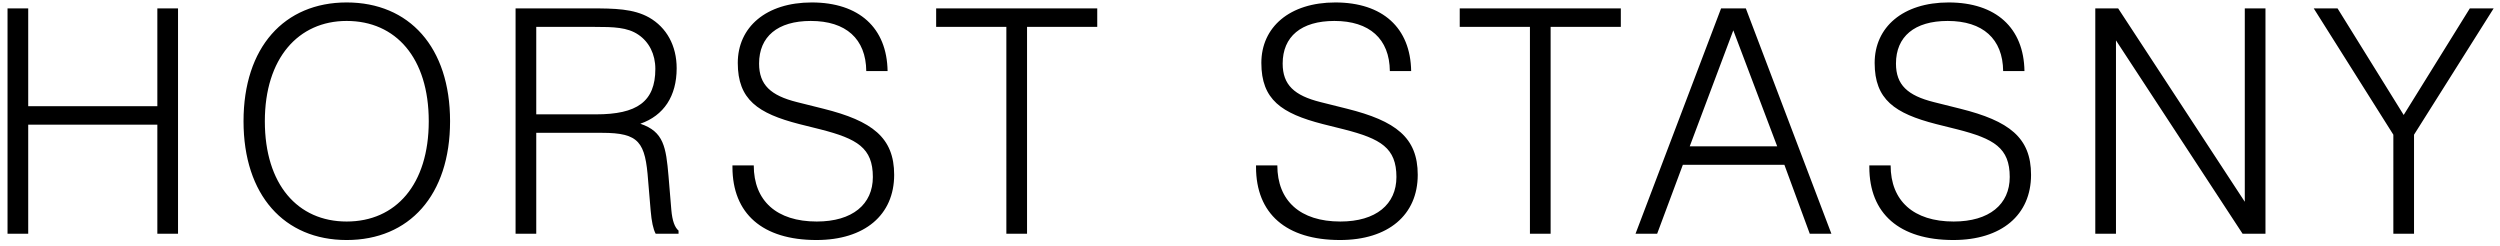 <?xml version="1.0" encoding="utf-8"?>
<!-- Generator: Adobe Illustrator 16.0.4, SVG Export Plug-In . SVG Version: 6.00 Build 0)  -->
<!DOCTYPE svg PUBLIC "-//W3C//DTD SVG 1.1//EN" "http://www.w3.org/Graphics/SVG/1.1/DTD/svg11.dtd">
<svg version="1.1" id="Ebene_1" xmlns="http://www.w3.org/2000/svg" xmlns:xlink="http://www.w3.org/1999/xlink" x="0px" y="0px"
	 width="1000px" height="98.408px" viewBox="0 0 1000 98.408" style="enable-background:new 0 0 1000 98.408;"
	 xml:space="preserve">
<symbol  id="Neues_Symbol" viewBox="-497.222 -47.514 994.443 95.027">
	<path d="M457.104-45.006h8.272v39.615l31.845,50.522h-9.528L461.241,2.507l-26.452,42.625h-9.527
		l31.843-50.522V-45.006z M337.883-45.006h8.272v77.35l50.648-77.35h9.152v90.138h-8.274v-77.351
		L347.033,45.132h-9.15V-45.006z M247.497-17.676v-0.627c0-18.679,12.034-29.21,33.597-29.21
		c19.307,0,31.091,10.03,31.091,26.076c0,14.919-8.775,21.563-28.332,26.452l-10.531,2.633
		c-10.529,2.632-15.169,6.895-15.169,15.419c0,10.781,7.396,17.049,20.686,17.049
		c14.04,0,22.063-7.146,22.188-20.058h8.524c-0.25,17.3-11.408,27.455-30.337,27.455
		c-18.304,0-29.586-9.903-29.586-24.195c0-14.668,8.023-20.184,24.57-24.446l8.526-2.131
		c14.668-3.761,20.936-7.397,20.936-19.055c0-10.906-8.149-17.802-22.44-17.802
		c-16.047,0-25.198,8.274-25.198,22.44H247.497z M175.663-10.029l17.425,46.385l17.552-46.385H175.663z
		 M153.973-45.006h8.652l10.28,27.58h40.616l10.155-27.58h8.648l-34.222,90.138h-9.904L153.973-45.006
		z M111.74-45.006h8.274v82.741h28.082v7.397h-64.438v-7.397h28.081V-45.006z M2.175-17.676v-0.627
		c0-18.679,12.034-29.21,33.598-29.21c19.305,0,31.088,10.03,31.088,26.076
		c0,14.919-8.774,21.563-28.331,26.452l-10.53,2.633c-10.53,2.632-15.169,6.895-15.169,15.419
		c0,10.781,7.396,17.049,20.686,17.049c14.04,0,22.063-7.146,22.189-20.058h8.524
		c-0.251,17.3-11.408,27.455-30.339,27.455c-18.303,0-29.586-9.903-29.586-24.195
		c0-14.668,8.023-20.184,24.572-24.446l8.524-2.131c14.668-3.761,20.936-7.397,20.936-19.055
		c0-10.906-8.148-17.802-22.439-17.802c-16.049,0-25.198,8.274-25.198,22.44H2.175z M-97.69-45.006
		h8.274v82.741h28.082v7.397h-64.438v-7.397h28.082V-45.006z M-207.257-17.676v-0.627
		c0-18.679,12.035-29.21,33.597-29.21c19.307,0,31.091,10.03,31.091,26.076
		c0,14.919-8.775,21.563-28.333,26.452l-10.53,2.633c-10.531,2.632-15.17,6.895-15.17,15.419
		c0,10.781,7.397,17.049,20.687,17.049c14.041,0,22.063-7.146,22.189-20.058h8.525
		c-0.252,17.3-11.409,27.455-30.338,27.455c-18.304,0-29.586-9.903-29.586-24.195
		c0-14.668,8.023-20.184,24.571-24.446l8.525-2.131c14.667-3.761,20.936-7.397,20.936-19.055
		c0-10.906-8.149-17.802-22.44-17.802c-16.047,0-25.199,8.274-25.199,22.44H-207.257z M-285.733,2.758
		v34.977h19.933h3.51c7.396,0,13.038-0.125,17.424-3.134c4.263-2.883,6.771-7.772,6.771-13.665
		c0-13.163-7.396-18.178-23.694-18.178H-285.733z M-294.007-45.006h8.274v40.368h26.326
		c14.919,0,17.301-3.762,18.429-19.18l1.003-11.91c0.375-4.388,1.003-7.396,2.006-9.277h9.152v1.254
		c-1.504,1.254-2.507,3.886-2.884,8.273l-1.128,13.54c-1.002,11.533-1.88,17.801-11.283,20.936
		c9.403,3.26,14.542,11.032,14.542,22.19c0,9.026-4.012,16.297-11.033,20.309
		c-6.269,3.51-13.79,3.636-23.317,3.636h-2.005h-28.082V-45.006z M-394.298,0.001
		c0,25.198,13.414,40.116,32.721,40.116c19.682,0,32.845-14.792,32.845-40.116
		c0-25.325-13.163-40.117-32.845-40.117C-381.135-40.116-394.298-25.324-394.298,0.001 M-402.823,0.001
		c0-29.587,16.298-47.515,41.246-47.515c25.073,0,41.37,17.928,41.37,47.515
		c0,29.585-16.297,47.512-41.37,47.512C-386.525,47.513-402.823,29.586-402.823,0.001 M-497.222-45.006
		h8.274v43.626h51.651v-43.626h8.273v90.138h-8.273V6.018h-51.651v39.114h-8.274V-45.006z"/>
</symbol>
<use xlink:href="#Neues_Symbol"  width="994.443" height="95.027" x="-497.222" y="-47.514" transform="matrix(1 0 0 -1 500.235 48.494)" style="overflow:visible;"/>
<g>
</g>
<g>
</g>
<g>
</g>
<g>
</g>
<g>
</g>
<g>
</g>
<g>
</g>
<g>
</g>
<g>
</g>
<g>
</g>
<g>
</g>
<g>
</g>
<g>
</g>
<g>
</g>
<g>
</g>
<g>
</g>
<g>
</g>
<g>
</g>
</svg>
